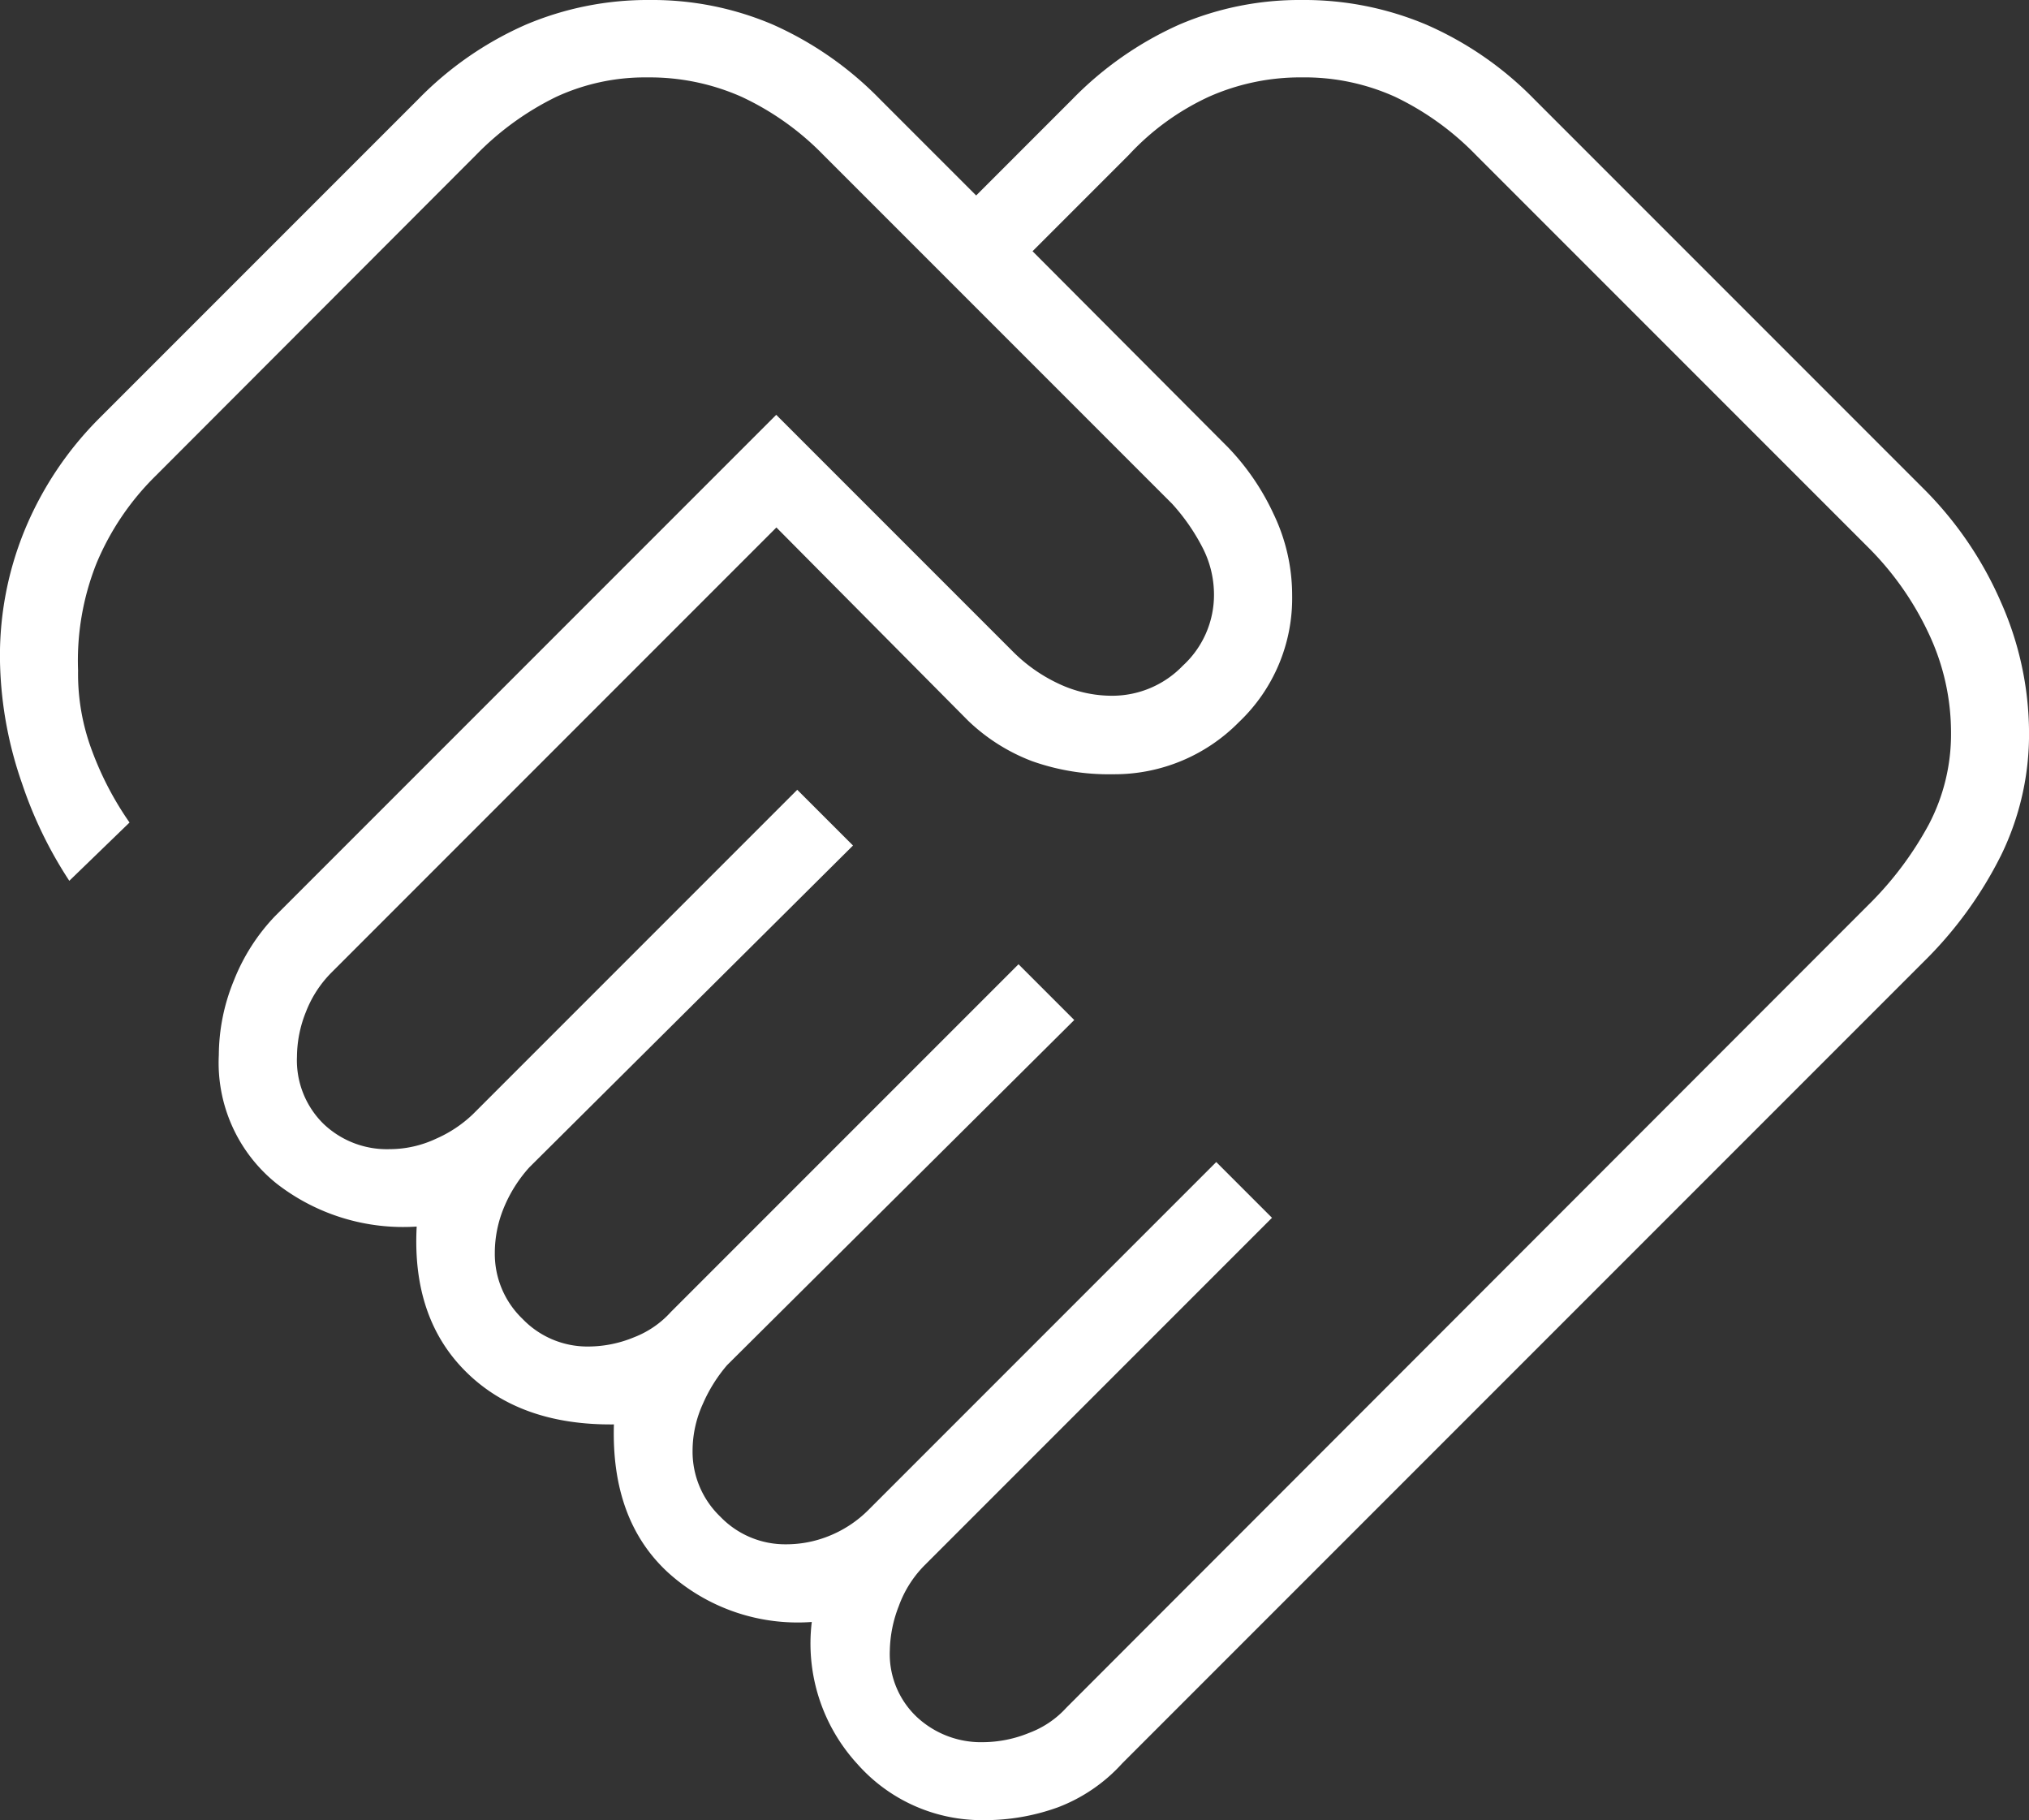 <svg xmlns="http://www.w3.org/2000/svg" width="115.959" height="104" viewBox="0 0 115.959 104">
  <rect x="0" y="0" width="115.959" height="104" fill="#333333" stroke="none"/>
  <path id="handshake_FILL0_wght200_GRAD0_opsz48" d="M136.148-740.994a7.044,7.044,0,0,0,2.612-.529,5.461,5.461,0,0,0,2.133-1.443l45.79-45.824a19.407,19.407,0,0,0,3.492-4.63,11.108,11.108,0,0,0,1.275-5.272,13.242,13.242,0,0,0-1.275-5.647,17.293,17.293,0,0,0-3.492-4.957l-22.388-22.388a16.141,16.141,0,0,0-4.622-3.325,12.544,12.544,0,0,0-5.313-1.108,12.857,12.857,0,0,0-5.328,1.108,14.523,14.523,0,0,0-4.574,3.325l-5.5,5.5,11.172,11.205a13.91,13.91,0,0,1,2.606,3.815,10.714,10.714,0,0,1,1.058,4.639,9.749,9.749,0,0,1-3.046,7.251,9.978,9.978,0,0,1-7.212,2.974,13.069,13.069,0,0,1-4.617-.752,10.821,10.821,0,0,1-3.647-2.311L124.319-810.4,98.89-784.969a6.515,6.515,0,0,0-1.459,2.248,6.934,6.934,0,0,0-.512,2.55,5.087,5.087,0,0,0,1.509,3.84,5.244,5.244,0,0,0,3.789,1.453,6.262,6.262,0,0,0,2.66-.6,7.24,7.24,0,0,0,2.1-1.4l18.534-18.534,3.186,3.185-18.5,18.39a7.963,7.963,0,0,0-1.459,2.317,6.767,6.767,0,0,0-.512,2.573,5.142,5.142,0,0,0,1.582,3.765,5.141,5.141,0,0,0,3.765,1.581,6.87,6.87,0,0,0,2.612-.529,5.5,5.5,0,0,0,2.1-1.442l19.871-19.871,3.186,3.186L121.5-762.536a8.757,8.757,0,0,0-1.387,2.22,6.475,6.475,0,0,0-.585,2.669,5.141,5.141,0,0,0,1.582,3.765,5.142,5.142,0,0,0,3.765,1.582,6.522,6.522,0,0,0,2.539-.512,6.7,6.7,0,0,0,2.172-1.459l19.871-19.871,3.186,3.186-19.871,19.871a6.39,6.39,0,0,0-1.459,2.317,7.289,7.289,0,0,0-.512,2.539,4.937,4.937,0,0,0,1.548,3.8A5.377,5.377,0,0,0,136.148-740.994Zm.009,4.455a9.492,9.492,0,0,1-7.216-3.214,10.181,10.181,0,0,1-2.6-8.109,11.033,11.033,0,0,1-8.2-2.812q-3.275-3-3.108-8.476-5.369.055-8.46-3.013t-2.812-8.292a11.779,11.779,0,0,1-8-2.451,8.84,8.84,0,0,1-3.308-7.351,11.305,11.305,0,0,1,.862-4.262,11.293,11.293,0,0,1,2.346-3.669l28.648-28.648,13.589,13.589a9.133,9.133,0,0,0,2.51,1.754,7.137,7.137,0,0,0,3.149.708,5.6,5.6,0,0,0,3.993-1.721,5.481,5.481,0,0,0,1.777-4.071,5.854,5.854,0,0,0-.674-2.712,11.583,11.583,0,0,0-1.721-2.467l-19.927-19.927a15.864,15.864,0,0,0-4.678-3.325,12.923,12.923,0,0,0-5.369-1.108,12.106,12.106,0,0,0-5.216,1.108,16.48,16.48,0,0,0-4.566,3.3L88.843-813.35a15.243,15.243,0,0,0-3.381,5,15.024,15.024,0,0,0-1.053,6.126,12.475,12.475,0,0,0,.808,4.611,18.184,18.184,0,0,0,2.133,4.071l-3.442,3.331a23.914,23.914,0,0,1-2.7-5.558,22.3,22.3,0,0,1-1.253-6.672,18.877,18.877,0,0,1,1.387-7.769,19.582,19.582,0,0,1,4.316-6.466l18.189-18.189A19.587,19.587,0,0,1,110-839.13a17.847,17.847,0,0,1,7.084-1.409,17.543,17.543,0,0,1,7.042,1.409,19.751,19.751,0,0,1,6.109,4.26l5.5,5.5,5.5-5.5a19.8,19.8,0,0,1,6.1-4.26,17.449,17.449,0,0,1,7.028-1.409,17.944,17.944,0,0,1,7.1,1.409,19.541,19.541,0,0,1,6.165,4.26l22.243,22.244a20.932,20.932,0,0,1,4.444,6.521,18.477,18.477,0,0,1,1.593,7.418,15.742,15.742,0,0,1-1.593,7.007,22.845,22.845,0,0,1-4.444,6.109l-45.79,45.79a9.513,9.513,0,0,1-3.664,2.506A12.264,12.264,0,0,1,136.157-736.539ZM117.725-808.694Z" transform="translate(-79.947 840.539)" fill="#fff"/>
</svg>
